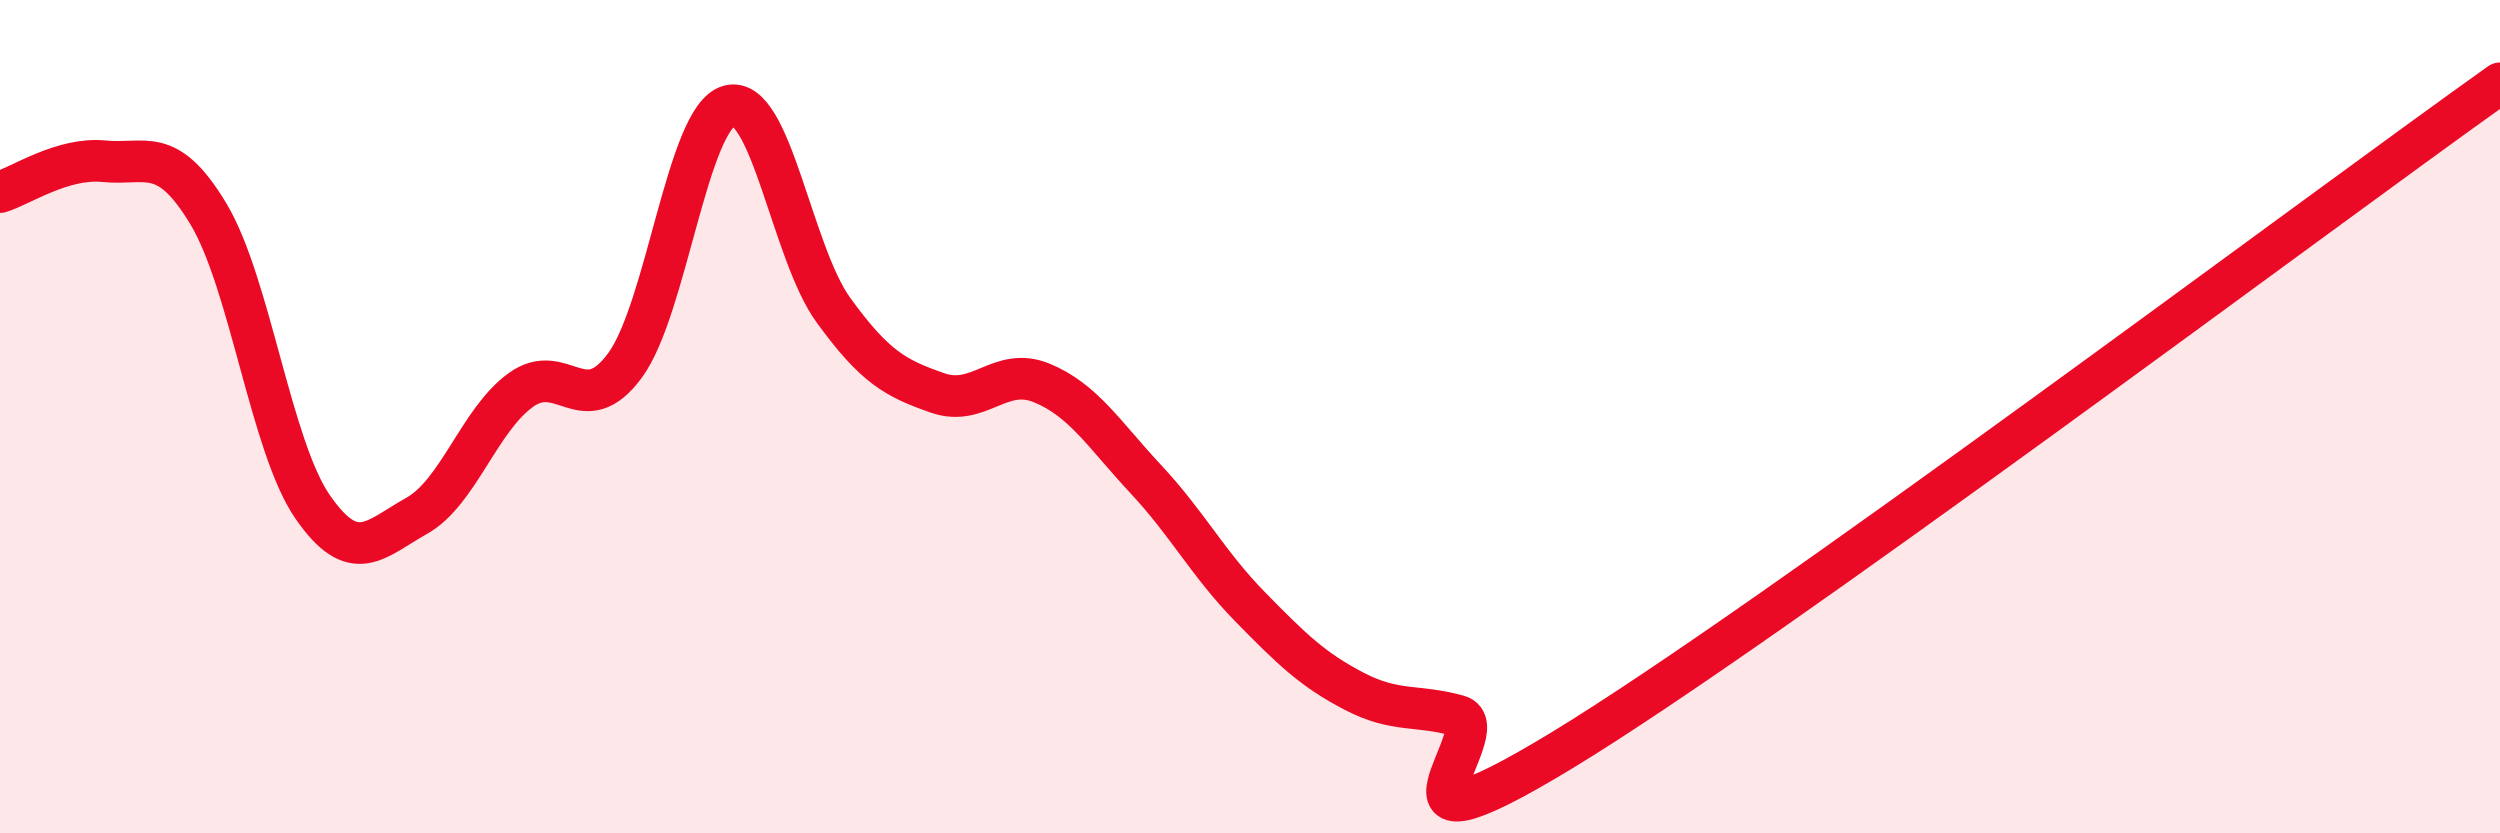 
    <svg width="60" height="20" viewBox="0 0 60 20" xmlns="http://www.w3.org/2000/svg">
      <path
        d="M 0,4.61 C 0.5,4.46 1.5,3.77 2.5,3.87 C 3.5,3.97 4,3.47 5,5.13 C 6,6.79 6.5,10.71 7.5,12.16 C 8.5,13.61 9,12.94 10,12.38 C 11,11.82 11.5,10.08 12.5,9.36 C 13.5,8.64 14,10.13 15,8.77 C 16,7.41 16.5,2.81 17.5,2.54 C 18.5,2.27 19,6.06 20,7.44 C 21,8.82 21.5,9.08 22.5,9.43 C 23.5,9.78 24,8.78 25,9.19 C 26,9.6 26.5,10.43 27.5,11.5 C 28.5,12.57 29,13.54 30,14.56 C 31,15.58 31.5,16.07 32.5,16.59 C 33.5,17.11 34,16.9 35,17.18 C 36,17.46 32.5,21.04 37.5,18 C 42.5,14.96 55.5,5.2 60,2L60 20L0 20Z"
        fill="#EB0A25"
        opacity="0.1"
        stroke-linecap="round"
        stroke-linejoin="round"
      />
      <path
        d="M 0,4.61 C 0.5,4.46 1.5,3.77 2.5,3.87 C 3.5,3.97 4,3.47 5,5.13 C 6,6.79 6.5,10.71 7.5,12.16 C 8.5,13.61 9,12.94 10,12.38 C 11,11.82 11.5,10.08 12.5,9.36 C 13.5,8.64 14,10.13 15,8.77 C 16,7.41 16.5,2.81 17.5,2.54 C 18.5,2.27 19,6.06 20,7.44 C 21,8.82 21.5,9.08 22.5,9.43 C 23.5,9.78 24,8.78 25,9.19 C 26,9.6 26.5,10.43 27.5,11.5 C 28.5,12.57 29,13.54 30,14.56 C 31,15.58 31.5,16.07 32.5,16.59 C 33.5,17.11 34,16.9 35,17.18 C 36,17.46 32.5,21.04 37.5,18 C 42.5,14.96 55.5,5.2 60,2"
        stroke="#EB0A25"
        stroke-width="1"
        fill="none"
        stroke-linecap="round"
        stroke-linejoin="round"
      />
    </svg>
  